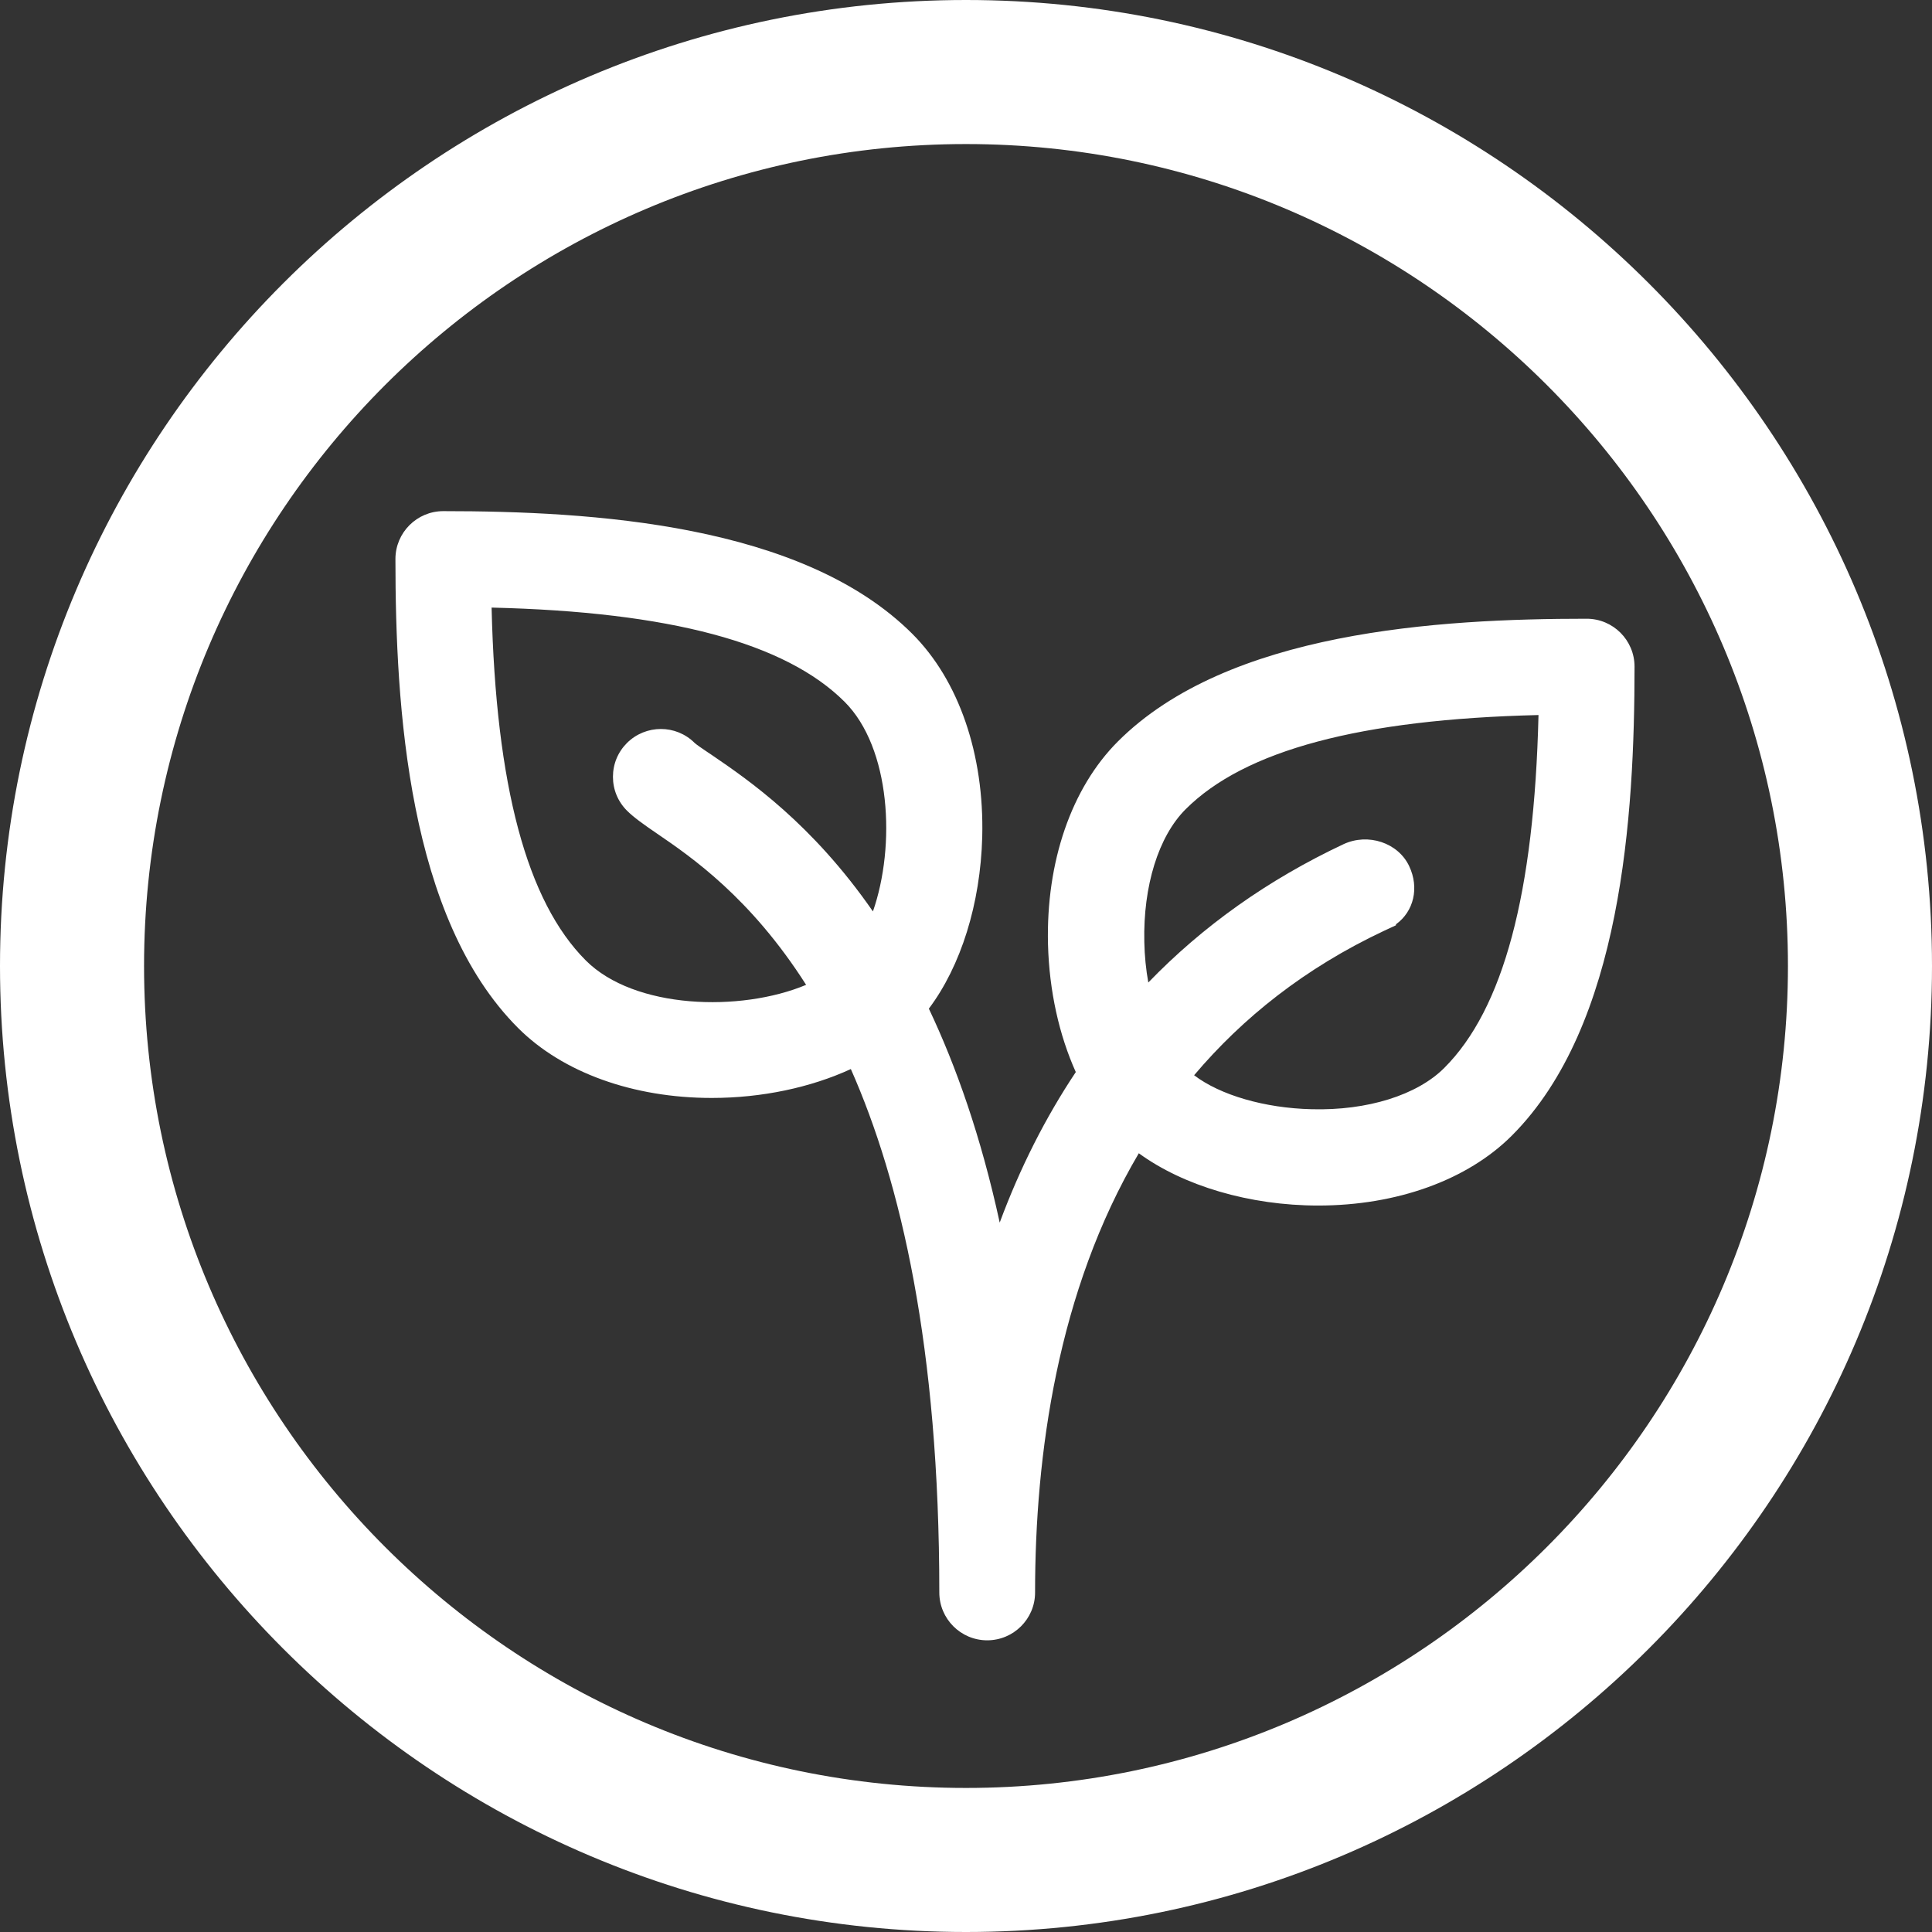 <?xml version="1.0" encoding="UTF-8"?>
<svg id="Layer_2" data-name="Layer 2" xmlns="http://www.w3.org/2000/svg" viewBox="0 0 140.42 140.42">
  <rect x="0" y="0" width="140.42" height="140.42" fill="#333333" stroke="none"/>
  <defs>
    <style>
      .cls-1 {
        fill: #fff;
        stroke-width: 0px;
      }
    </style>
  </defs>
  <g id="Layer_1-2" data-name="Layer 1">
    <path class="cls-1" d="M70.21,140.42C31.49,140.42,0,108.92,0,70.21S31.49,0,70.21,0s70.21,31.5,70.21,70.21-31.5,70.21-70.21,70.21ZM70.21,10.47c-32.94,0-59.74,26.8-59.74,59.74s26.8,59.74,59.74,59.74,59.74-26.8,59.74-59.74S103.15,10.47,70.21,10.47Z"/>
    <path class="cls-1" d="M115.34,44.97c-10.8,0-26.09.92-34.09,8.92-3.38,3.38-5.23,8.75-5.08,14.75.09,3.39.81,6.59,2.02,9.28-2.2,3.3-4.05,6.95-5.53,10.94-1.36-6.25-3.16-11.35-5.15-15.55,2.33-3.1,3.75-7.62,3.88-12.49.15-5.99-1.7-11.37-5.08-14.75-8-8-23.29-8.92-34.09-8.92-1.92,0-3.48,1.56-3.48,3.48,0,10.8.92,26.09,8.92,34.09,3.23,3.23,8.36,5.08,14.07,5.08,3.65,0,7.2-.76,10.11-2.1,3.63,8.2,6.43,20.21,6.43,38.04,0,1.92,1.56,3.48,3.48,3.48s3.48-1.56,3.48-3.47c0-9.99,1.62-21.9,7.54-31.93,3.25,2.37,8.05,3.8,13.04,3.8,5.71,0,10.84-1.85,14.07-5.08,8-8,8.92-23.29,8.92-34.09,0-1.92-1.56-3.48-3.48-3.48ZM100.6,67.65l.86-.4v-.07c1.29-.93,1.71-2.65.96-4.23-.8-1.7-2.99-2.43-4.78-1.59-5.48,2.58-10.21,5.94-14.18,10.05-.17-.95-.27-1.94-.29-2.95-.09-4.07,1.03-7.67,3-9.64,4.29-4.29,12.7-6.54,25.65-6.85-.31,12.96-2.55,21.36-6.85,25.65h0c-1.97,1.97-5.58,3.11-9.64,3-3.42-.08-6.65-1.03-8.54-2.47,3.52-4.16,8.03-7.78,13.81-10.5ZM63.45,66.25c-4.42-6.38-9.02-9.54-11.75-11.4l-.33-.22c-.37-.25-.75-.51-.88-.63-1.36-1.36-3.56-1.35-4.92,0-.66.66-1.02,1.53-1.02,2.46s.36,1.8,1.02,2.46c.47.47,1.19.99,2.19,1.67,2.49,1.7,6.8,4.66,10.83,10.99-4.78,2-12.48,1.76-16.01-1.77-4.29-4.29-6.54-12.69-6.85-25.65,12.96.31,21.36,2.56,25.66,6.85,3.35,3.35,3.73,10.45,2.05,15.25Z"/>
  </g>
</svg>